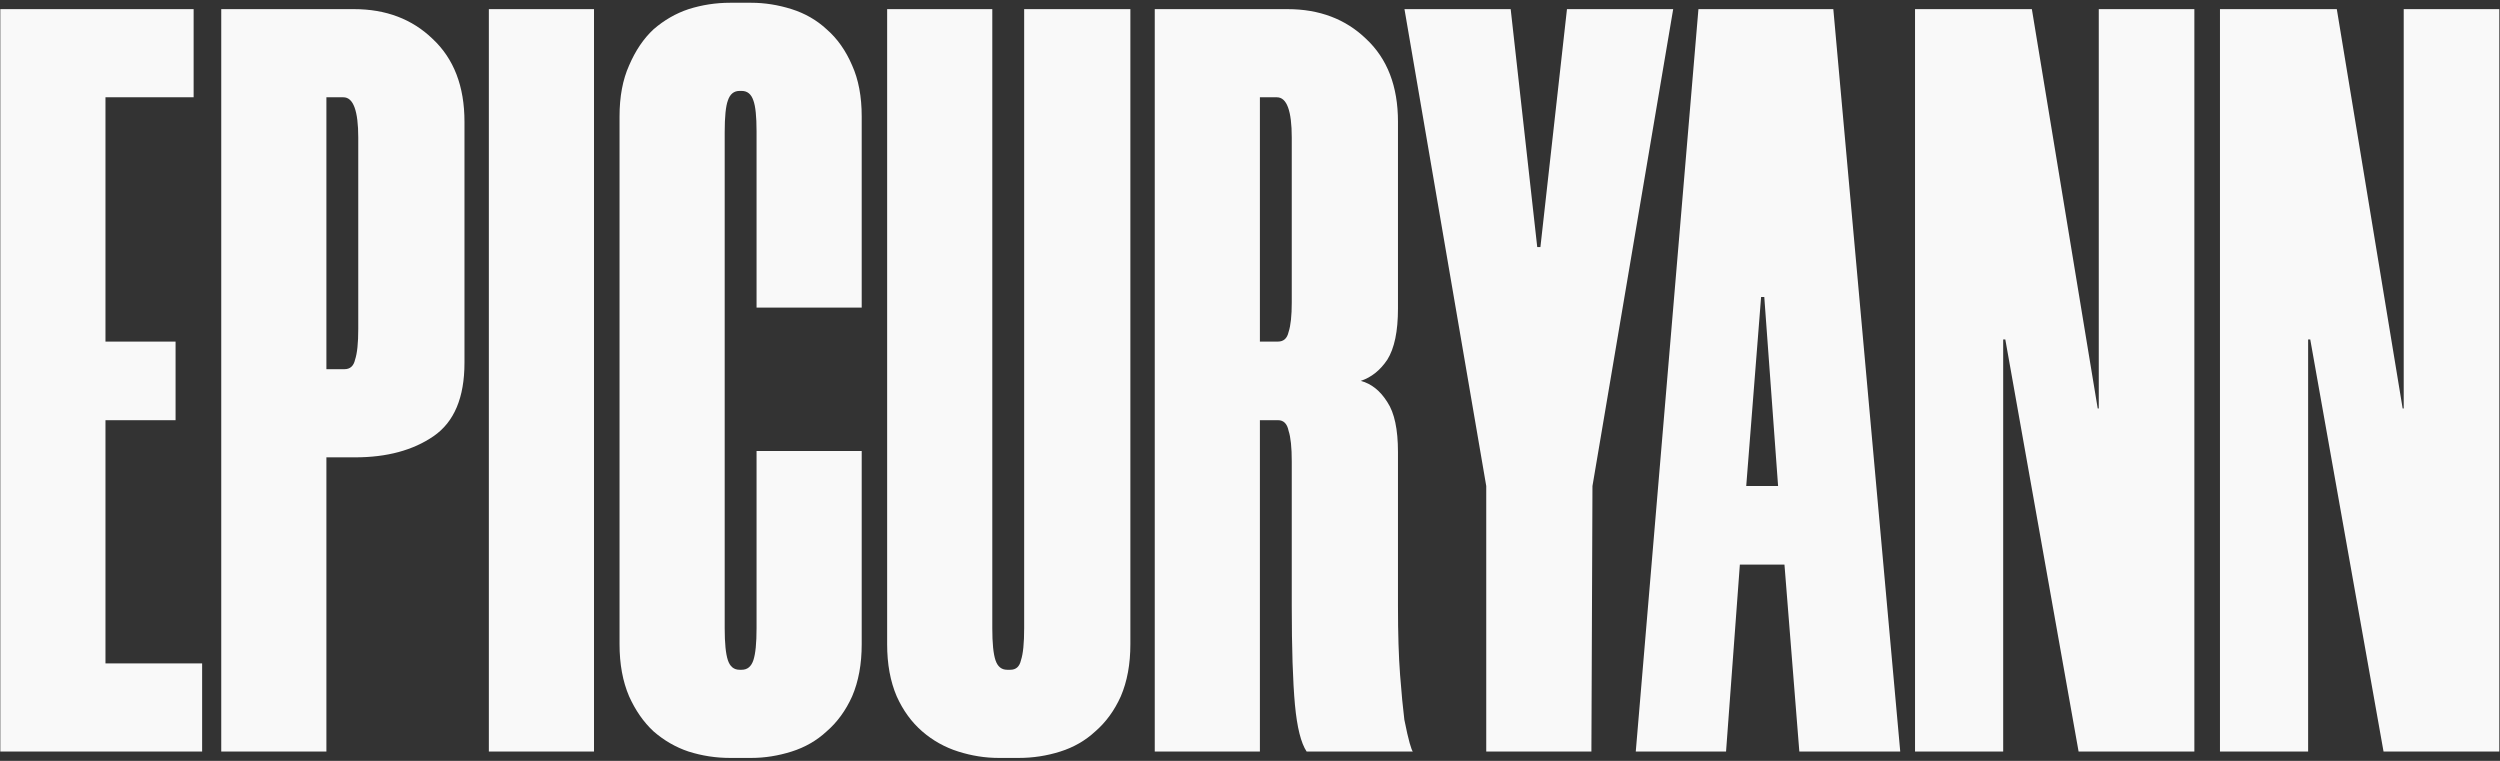 <svg xmlns="http://www.w3.org/2000/svg" width="805" height="245" viewBox="0 0 805 245" fill="none"><rect x="0" y="0" width="805" height="245" fill="#333333" stroke="none"/><path d="M33.962 31.328V109.988H56.534V135.296H33.962V213.614H65.084V242H0.104V2.942H62.348V31.328H33.962ZM113.993 2.942C124.253 2.942 132.689 6.134 139.301 12.518C146.141 18.902 149.561 27.794 149.561 39.194V116.828C149.561 128 146.255 135.866 139.643 140.426C133.031 144.986 124.595 147.266 114.335 147.266H105.101V242H71.243V2.942H113.993ZM115.361 44.324C115.361 35.66 113.765 31.328 110.573 31.328H105.101V118.88H110.915C112.739 118.88 113.879 117.854 114.335 115.802C115.019 113.75 115.361 110.444 115.361 105.884V44.324ZM191.269 2.942V242H157.411V2.942H191.269ZM235.061 244.052C230.501 244.052 226.055 243.368 221.723 242C217.619 240.632 213.857 238.466 210.437 235.502C207.245 232.538 204.623 228.776 202.571 224.216C200.519 219.428 199.493 213.842 199.493 207.458V37.484C199.493 31.1 200.519 25.628 202.571 21.068C204.623 16.28 207.245 12.404 210.437 9.44C213.857 6.476 217.619 4.31 221.723 2.942C226.055 1.574 230.501 0.89 235.061 0.89H241.901C246.233 0.89 250.565 1.574 254.897 2.942C259.229 4.31 262.991 6.476 266.183 9.44C269.603 12.404 272.339 16.28 274.391 21.068C276.443 25.628 277.469 31.1 277.469 37.484V99.044H243.611V42.272C243.611 37.484 243.269 34.178 242.585 32.354C241.901 30.302 240.647 29.276 238.823 29.276H238.139C236.315 29.276 235.061 30.302 234.377 32.354C233.693 34.178 233.351 37.598 233.351 42.614V202.328C233.351 207.116 233.693 210.536 234.377 212.588C235.061 214.64 236.315 215.666 238.139 215.666H238.823C240.647 215.666 241.901 214.64 242.585 212.588C243.269 210.536 243.611 207.116 243.611 202.328V145.214H277.469V207.458C277.469 213.842 276.443 219.428 274.391 224.216C272.339 228.776 269.603 232.538 266.183 235.502C262.991 238.466 259.229 240.632 254.897 242C250.565 243.368 246.233 244.052 241.901 244.052H235.061ZM321.571 244.052C317.239 244.052 312.907 243.368 308.575 242C304.243 240.632 300.367 238.466 296.947 235.502C293.527 232.538 290.791 228.776 288.739 224.216C286.687 219.428 285.661 213.842 285.661 207.458V2.942H319.519V202.328C319.519 207.116 319.861 210.536 320.545 212.588C321.229 214.64 322.483 215.666 324.307 215.666H325.333C327.157 215.666 328.297 214.64 328.753 212.588C329.437 210.536 329.779 207.116 329.779 202.328V2.942H363.979V207.458C363.979 213.842 362.953 219.428 360.901 224.216C358.849 228.776 356.113 232.538 352.693 235.502C349.501 238.466 345.739 240.632 341.407 242C337.075 243.368 332.629 244.052 328.069 244.052H321.571ZM450.147 99.386C450.147 106.682 449.007 112.154 446.727 115.802C444.447 119.222 441.597 121.502 438.177 122.642C441.597 123.554 444.447 125.834 446.727 129.482C449.007 132.902 450.147 138.26 450.147 145.556V195.146C450.147 204.038 450.375 211.448 450.831 217.376C451.287 223.304 451.743 228.092 452.199 231.74C452.883 235.16 453.453 237.668 453.909 239.264C454.365 240.86 454.707 241.772 454.935 242H420.735C418.911 239.264 417.657 234.248 416.973 226.952C416.289 219.428 415.947 208.826 415.947 195.146V148.634C415.947 144.074 415.605 140.768 414.921 138.716C414.465 136.436 413.325 135.296 411.501 135.296H405.687V242H371.829V2.942H414.579C424.839 2.942 433.275 6.134 439.887 12.518C446.727 18.902 450.147 27.794 450.147 39.194V99.386ZM411.501 109.988C413.325 109.988 414.465 108.962 414.921 106.91C415.605 104.858 415.947 101.666 415.947 97.334V44.324C415.947 35.66 414.351 31.328 411.159 31.328H405.687V109.988H411.501ZM512.773 156.5L512.431 242H478.573V156.5L452.239 2.942H486.439L494.989 79.55H496.015L504.565 2.942H538.765L512.773 156.5ZM574.597 181.808H560.233L555.787 242H526.717L546.895 2.942H590.329L611.875 242H579.385L574.597 181.808ZM562.285 156.5H572.545L568.099 95.624H567.073L562.285 156.5ZM669.307 242L645.709 109.304H645.025V242H616.639V2.942H654.259L675.463 131.534H675.805V2.942H706.585V242H669.307ZM767.499 242L743.901 109.304H743.217V242H714.831V2.942H752.451L773.655 131.534H773.997V2.942H804.777V242H767.499Z" fill="#F9F9F9"></path></svg>